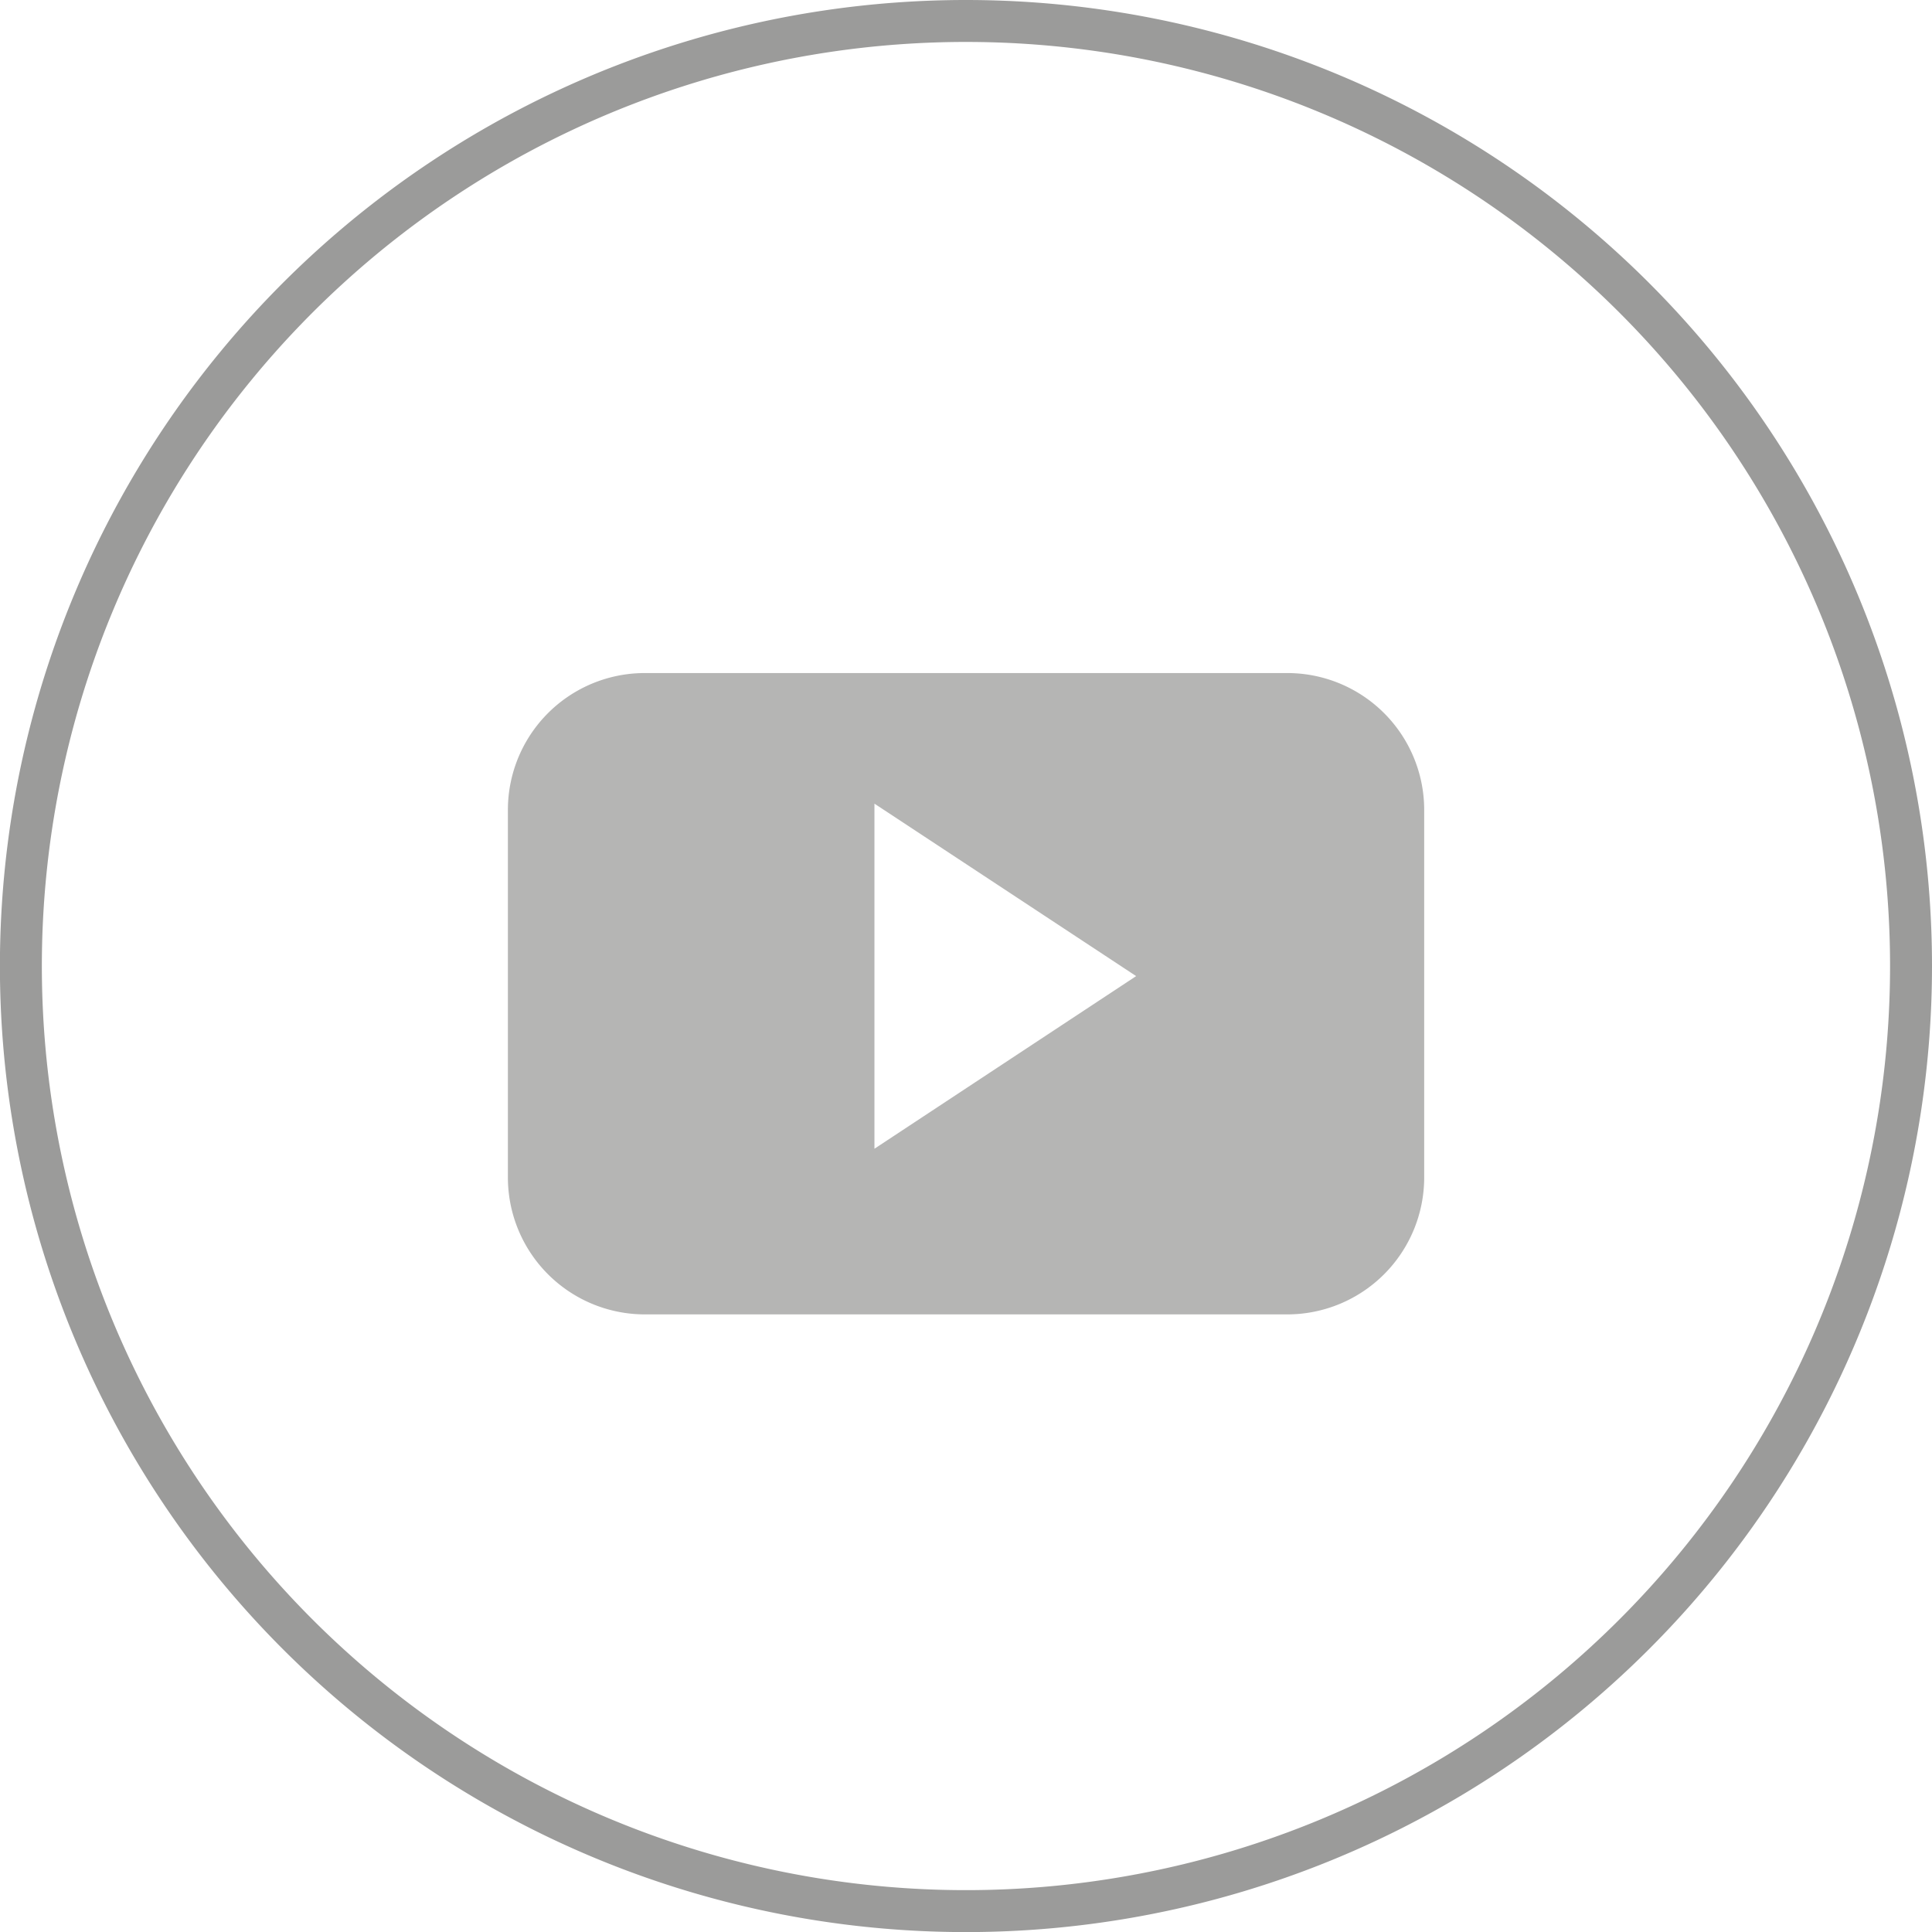 <svg xmlns="http://www.w3.org/2000/svg" viewBox="0 0 23.033 23.033"><title>Asset 11</title><g id="Layer_2" data-name="Layer 2"><g id="Layer_3" data-name="Layer 3"><path d="M11.517.25A11.267,11.267,0,1,0,22.783,11.517,11.267,11.267,0,0,0,11.517.25Z" style="fill:none;stroke:#9b9b9a;stroke-miterlimit:10;stroke-width:0.5px"/><path d="M15.346,8.024H7.688A1.632,1.632,0,0,0,6.055,9.657V14.037a1.633,1.633,0,0,0,1.633,1.633h7.658a1.633,1.633,0,0,0,1.633-1.633V9.657A1.632,1.632,0,0,0,15.346,8.024Zm-4.921,5.671V9.581l3.12,2.056Z" style="fill:#b5b5b4"/></g></g></svg>